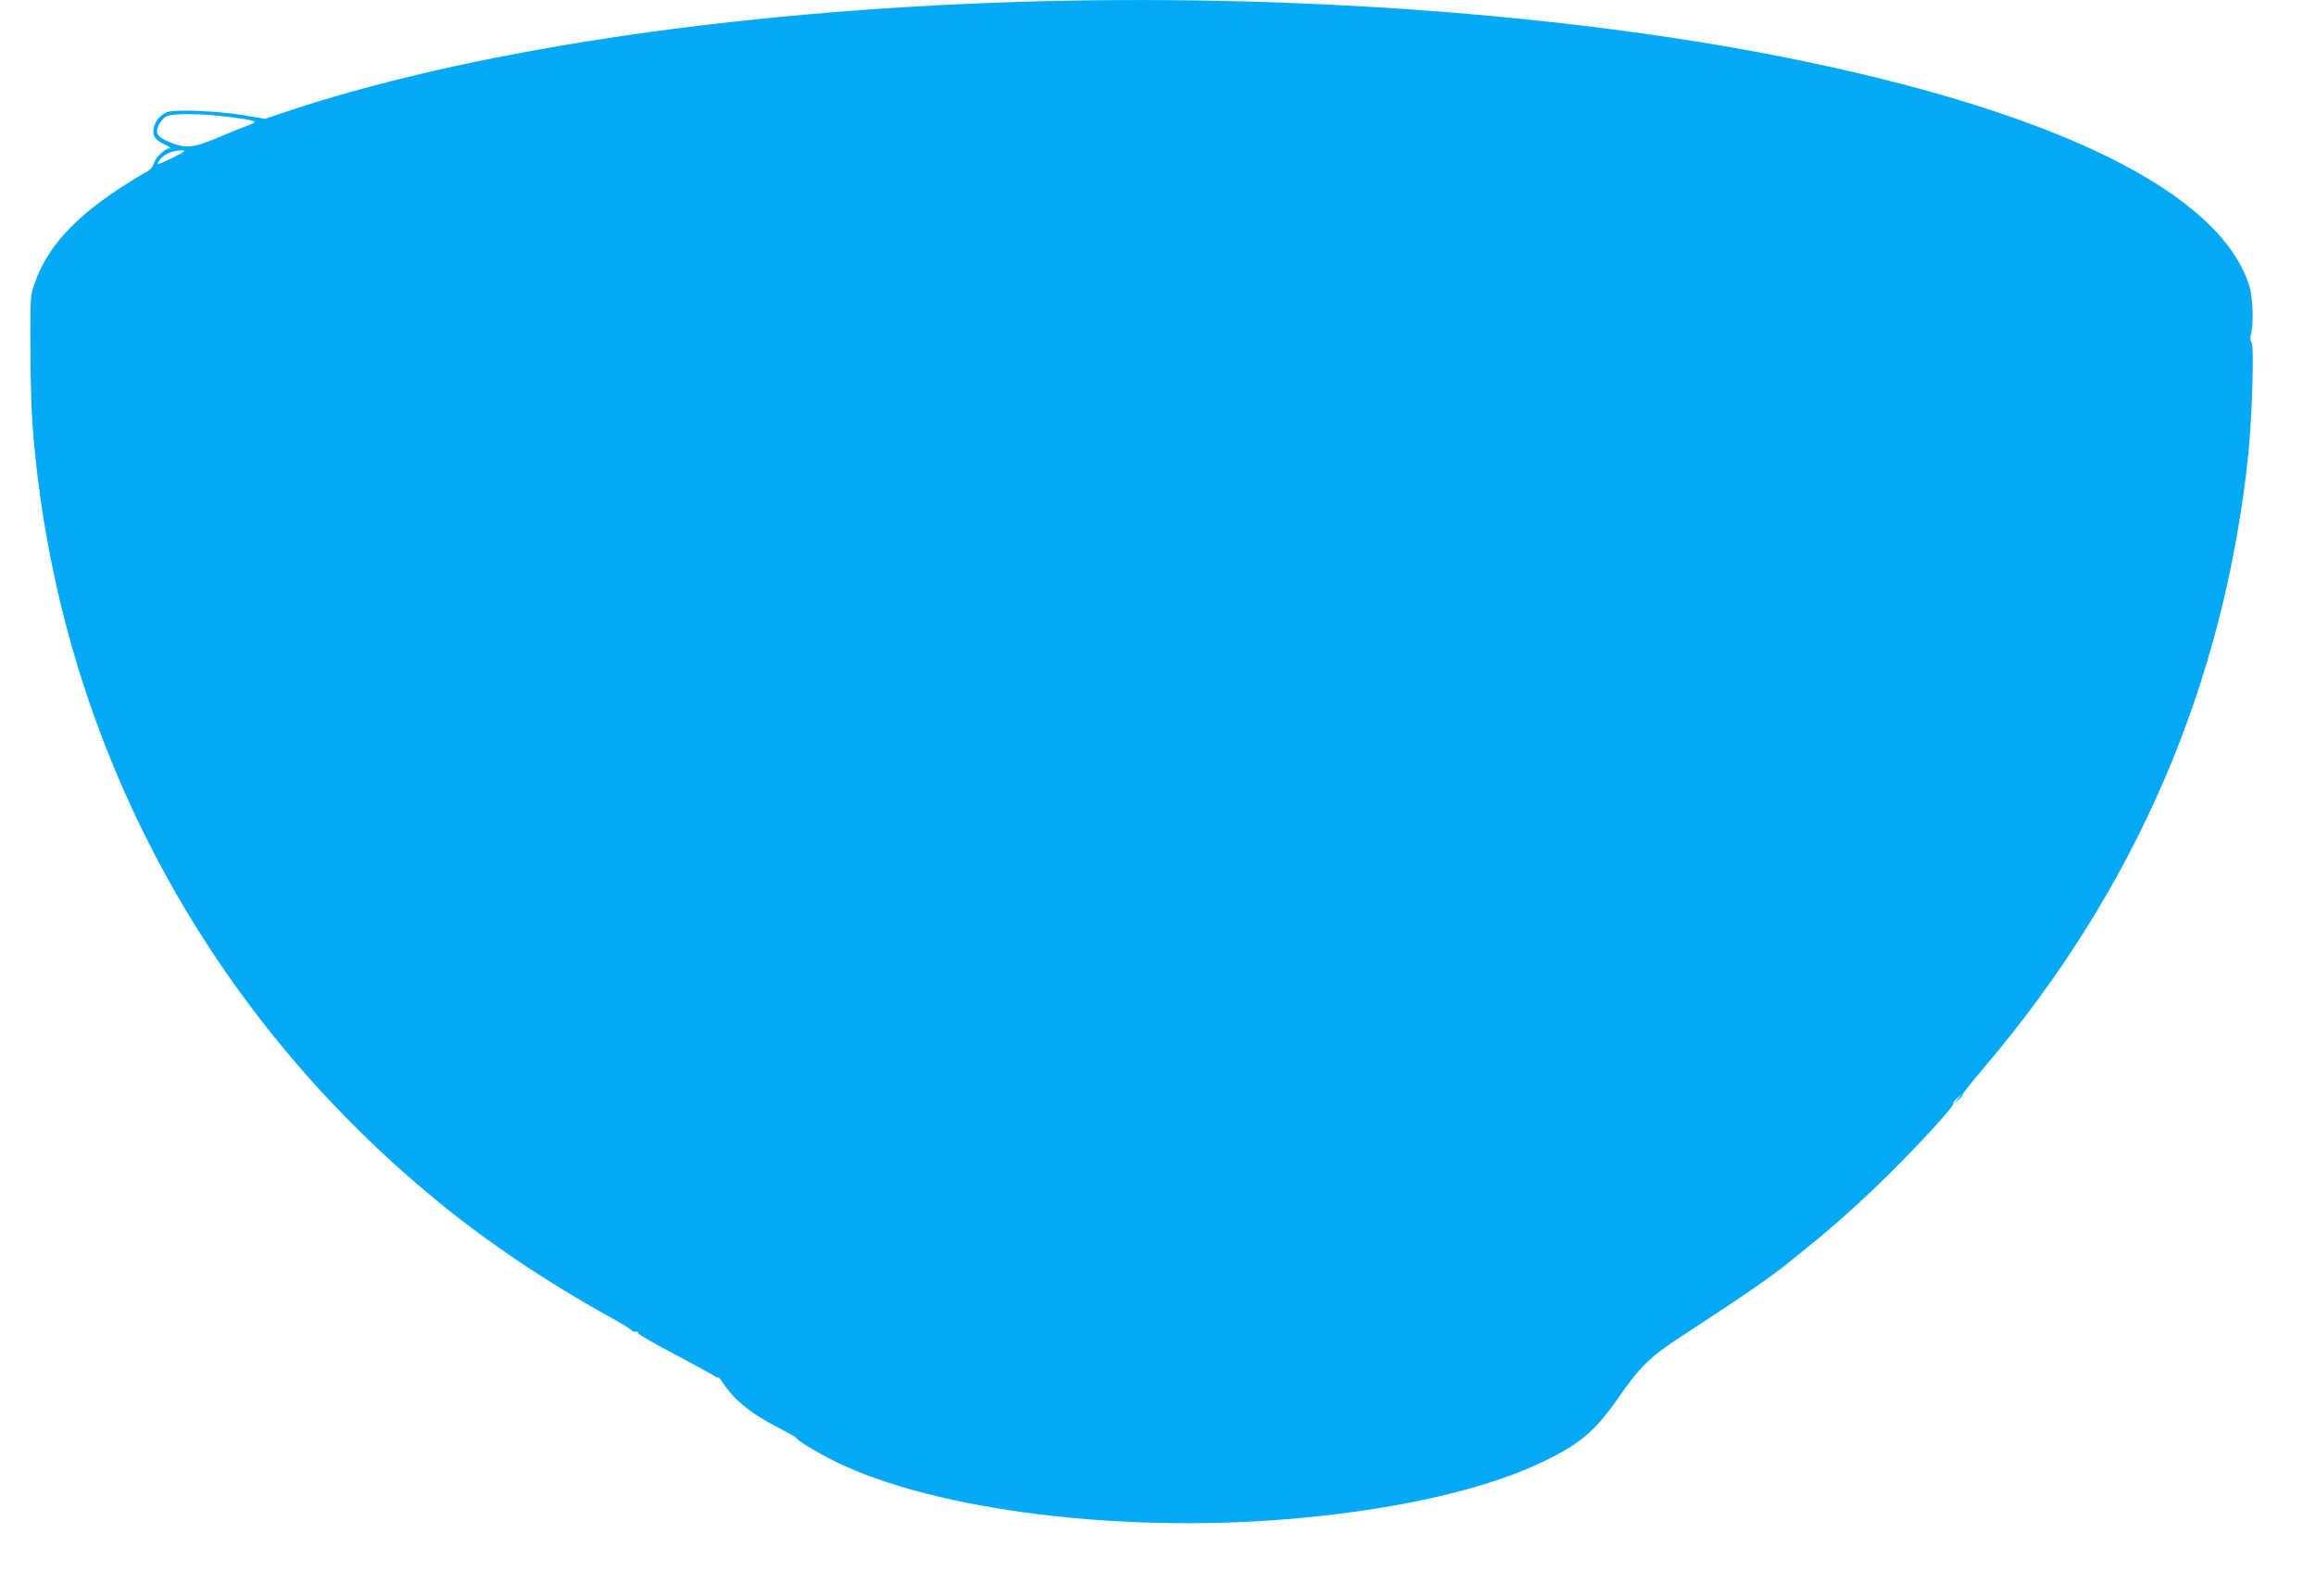 <?xml version="1.0" standalone="no"?>
<!DOCTYPE svg PUBLIC "-//W3C//DTD SVG 20010904//EN"
 "http://www.w3.org/TR/2001/REC-SVG-20010904/DTD/svg10.dtd">
<svg version="1.0" xmlns="http://www.w3.org/2000/svg"
 width="1280pt" height="882pt" viewBox="0 0 1280 882"
 preserveAspectRatio="xMidYMid meet">
<g transform="translate(0,882) scale(0.1,-0.1)"
fill="#03a9f4" stroke="none">
<path d="M5612 8809 c-1584 -51 -3049 -273 -4062 -617 l-85 -29 -110 19 c-146
24 -379 35 -428 19 -64 -21 -101 -105 -66 -147 8 -10 32 -25 54 -35 22 -10 32
-19 23 -19 -26 0 -76 -47 -88 -84 -7 -22 -22 -38 -47 -50 -21 -10 -87 -51
-148 -91 -251 -166 -395 -327 -462 -517 -26 -72 -26 -75 -25 -360 0 -157 6
-351 12 -430 127 -1682 929 -3217 2240 -4289 283 -232 606 -448 960 -644 58
-32 108 -63 111 -68 3 -5 9 -8 13 -8 19 3 27 0 22 -7 -3 -5 84 -55 192 -112
108 -57 209 -112 225 -122 15 -11 27 -16 27 -11 0 4 12 -10 26 -32 64 -96 161
-174 311 -249 50 -26 93 -50 95 -55 5 -14 110 -77 205 -125 559 -279 1627
-409 2598 -315 547 52 1018 162 1322 309 208 100 291 171 421 359 118 169 171
221 347 336 339 221 495 328 590 406 11 9 58 47 105 85 138 110 304 259 455
409 169 167 357 373 350 384 -2 5 8 19 23 32 l27 24 -25 -30 -25 -30 27 24
c15 13 26 27 25 31 -1 4 53 72 120 151 839 987 1326 2120 1459 3389 21 209 33
598 18 618 -8 11 -9 26 -3 46 15 50 10 198 -7 257 -153 519 -1058 969 -2554
1269 -1219 244 -2776 357 -4268 309z m-4351 -635 c164 -21 173 -25 107 -48
-29 -11 -104 -41 -167 -68 -131 -55 -176 -60 -260 -25 -72 29 -86 51 -63 97 9
19 28 40 42 47 35 18 193 16 341 -3z m-305 -225 c-43 -22 -81 -38 -84 -35 -3
4 5 17 18 31 26 27 67 43 115 44 25 0 17 -7 -49 -40z"/>
</g>
</svg>
